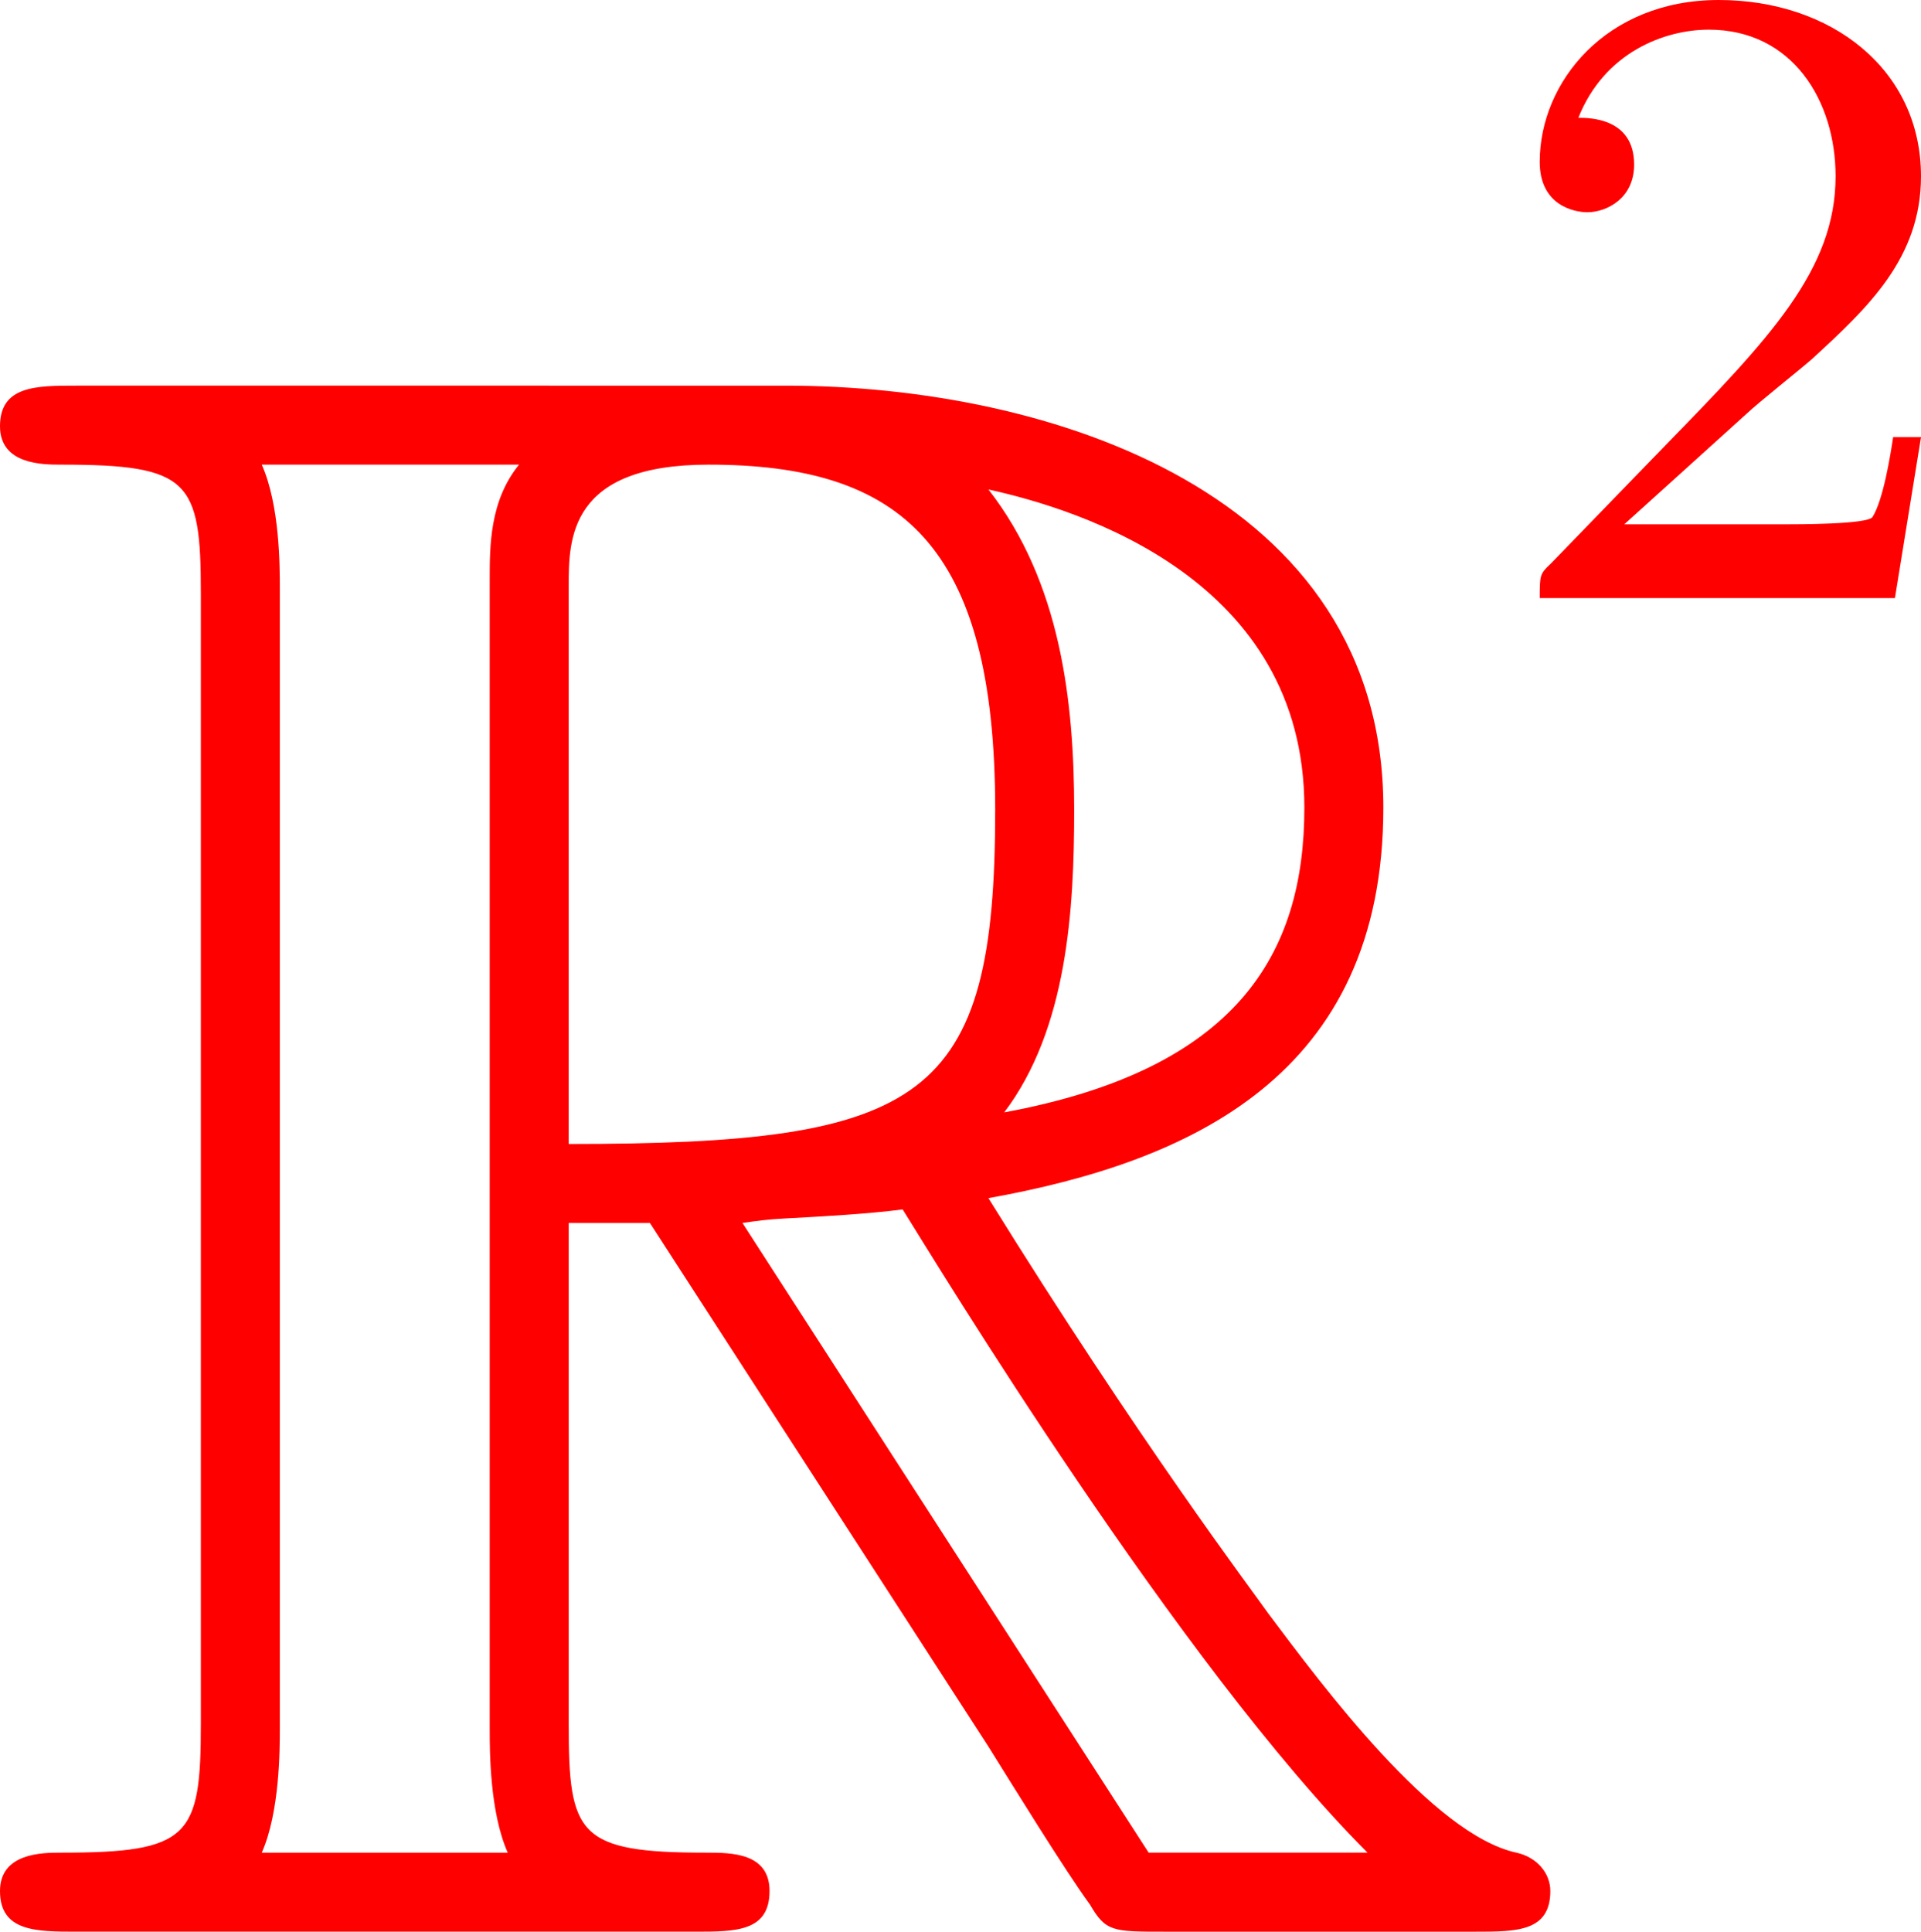 <?xml version="1.0" encoding="UTF-8"?>
<svg id="Layer_2" data-name="Layer 2" xmlns="http://www.w3.org/2000/svg" viewBox="0 0 1262.28 1269.14">
  <defs>
    <style>
      .cls-1 {
        fill: red;
      }
    </style>
  </defs>
  <g id="Razz">
    <g>
      <path id="R" class="cls-1" d="m373.68,803.52h53.38l222.43,344.02c14.83,23.73,50.42,81.56,66.73,103.8,10.38,17.79,14.83,17.79,48.93,17.79h204.63c26.69,0,48.93,0,48.93-26.69,0-11.86-8.9-22.24-22.24-25.21-54.87-11.86-127.53-109.73-163.11-157.18-10.38-14.83-84.52-112.7-183.87-272.85,131.97-23.73,259.5-80.07,259.5-256.53,0-206.12-217.98-277.29-392.96-277.29H50.42c-26.69,0-50.42,0-50.42,26.69,0,25.21,28.17,25.21,40.04,25.21,84.52,0,91.94,10.38,91.94,84.52v742.91c0,74.14-7.41,84.52-91.94,84.52-11.86,0-40.04,0-40.04,25.21,0,26.69,23.73,26.69,50.42,26.69h406.3c26.69,0,48.94,0,48.94-26.69,0-25.21-25.21-25.21-41.52-25.21-84.52,0-90.45-11.86-90.45-84.52v-329.19Zm286.19-72.66c41.52-54.87,45.97-133.46,45.97-198.7,0-71.18-8.9-149.77-56.35-210.57,60.8,13.34,207.6,59.31,207.6,209.08,0,96.38-44.49,172.01-197.22,200.18Zm-286.19-345.51c0-31.14,0-80.07,91.94-80.07,126.04,0,188.32,51.9,188.32,226.88,0,191.29-45.97,219.46-280.26,219.46v-366.27Zm-201.67,831.88c11.86-26.69,11.86-68.21,11.86-81.56V386.84c0-14.83,0-54.87-11.86-81.56h169.05c-19.28,23.73-19.28,53.38-19.28,75.63v754.77c0,14.83,0,54.87,11.86,81.56h-161.63Zm315.85-413.72c10.38-1.48,15.8-2.31,28.17-2.97,22.21-1.17,54.87-2.97,77.11-5.93,22.24,35.59,182.39,299.54,305.47,422.61h-143.84l-266.91-413.72Z"/>
      <path id="_2" data-name="2" class="cls-1" d="m1147.05,272.41c9.45-8.86,34.27-28.36,43.73-36.64,36.64-33.68,71.5-66.18,71.5-119.95,0-70.32-59.09-115.82-132.95-115.82s-117.59,53.77-117.59,106.36c0,28.95,23.05,33.09,31.32,33.09,12.41,0,30.73-8.86,30.73-31.32,0-30.73-29.55-30.73-36.64-30.73,17.14-43.14,56.73-57.91,85.68-57.91,54.95,0,83.32,46.68,83.32,96.32,0,61.45-43.14,106.36-112.86,177.86l-74.45,76.82c-7.09,6.5-7.09,7.68-7.09,22.45h233.41l17.14-105.77h-18.32c-1.77,11.82-6.5,41.36-13.59,52.59-3.55,4.73-48.45,4.73-57.91,4.73h-105.18l79.77-72.09Z"/>
    </g>
  </g>
</svg>
